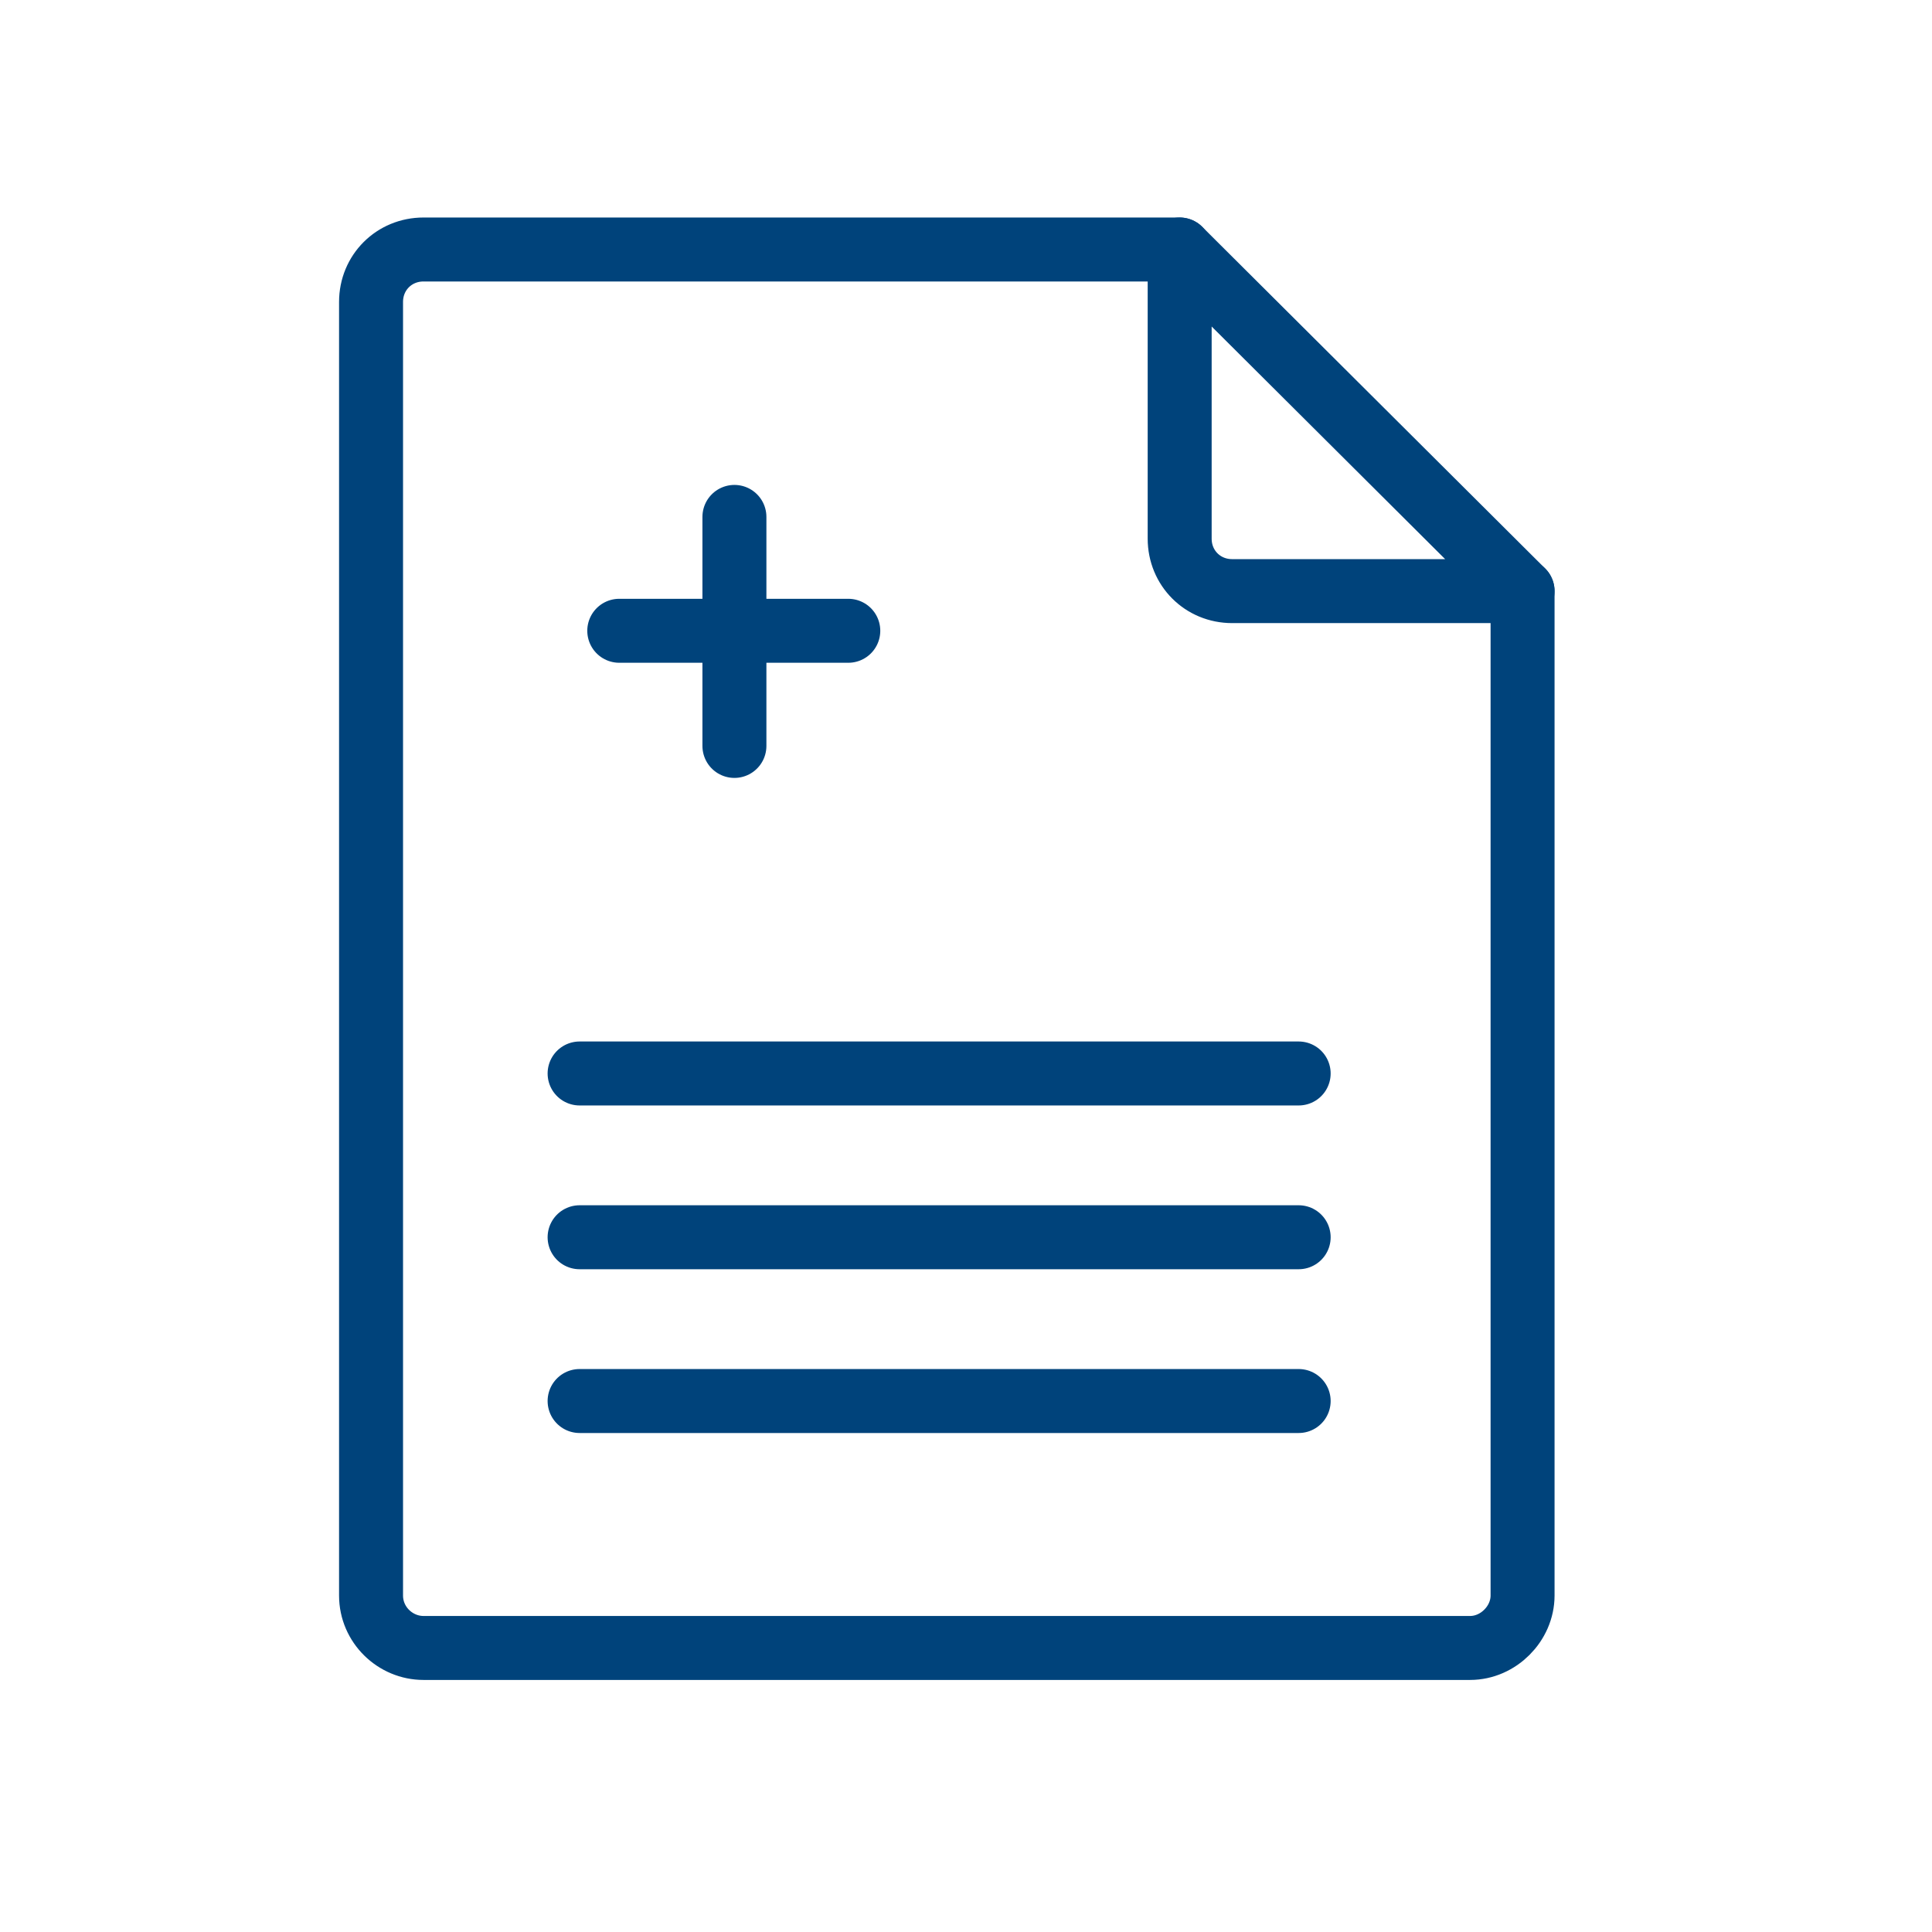 <?xml version="1.0" encoding="utf-8"?>
<!-- Generator: Adobe Illustrator 23.0.3, SVG Export Plug-In . SVG Version: 6.00 Build 0)  -->
<svg version="1.1" xmlns="http://www.w3.org/2000/svg" xmlns:xlink="http://www.w3.org/1999/xlink" x="0px" y="0px"
	 viewBox="0 0 151 151" style="enable-background:new 0 0 151 151;" xml:space="preserve">
<style type="text/css">
	.st0{fill:none;stroke:#00437B;stroke-width:5;stroke-linecap:round;stroke-linejoin:round;stroke-miterlimit:10;}
	.st1{fill:#00437B;}
	
		.st2{fill-rule:evenodd;clip-rule:evenodd;fill:none;stroke:#00437B;stroke-width:4.903;stroke-linecap:round;stroke-linejoin:round;stroke-miterlimit:10;}
	.st3{fill:none;stroke:#00437B;stroke-width:4;stroke-linecap:round;stroke-linejoin:round;stroke-miterlimit:10;}
	.st4{fill:none;stroke:#00437B;stroke-width:3;stroke-linecap:round;stroke-linejoin:round;stroke-miterlimit:10;}
	.st5{fill:none;stroke:#00437B;stroke-width:5;stroke-miterlimit:10;}
	.st6{fill:none;stroke:#00437B;stroke-width:4.736;stroke-linejoin:round;stroke-miterlimit:10;}
	.st7{fill:none;}
</style>
<g id="Слой_1">
	<g>
		<path class="st0" d="M119,46.2v78.5c0,2.2-1.9,4.1-4.1,4.1H33.1c-2.2,0-4.1-1.8-4.1-4.1V23.6c0-2.3,1.8-4.1,4.1-4.1h59.1"/>
		<path class="st0" d="M119,46.2H96.3c-2.3,0-4.1-1.8-4.1-4.1V19.5L119,46.2L119,46.2z"/>
		<line class="st0" x1="45.3" y1="83.9" x2="101.5" y2="83.9"/>
		<line class="st0" x1="45.3" y1="96.7" x2="101.5" y2="96.7"/>
		<line class="st0" x1="45.3" y1="109.5" x2="101.5" y2="109.5"/>
		<line class="st0" x1="57.4" y1="40.4" x2="57.4" y2="58.3"/>
		<line class="st0" x1="48.4" y1="49.3" x2="66.3" y2="49.3"/>
	</g>
</g>
<g id="Слой_2">
	<rect x="0.5" y="0.5" class="st7" width="150" height="150"/>
</g>
</svg>
